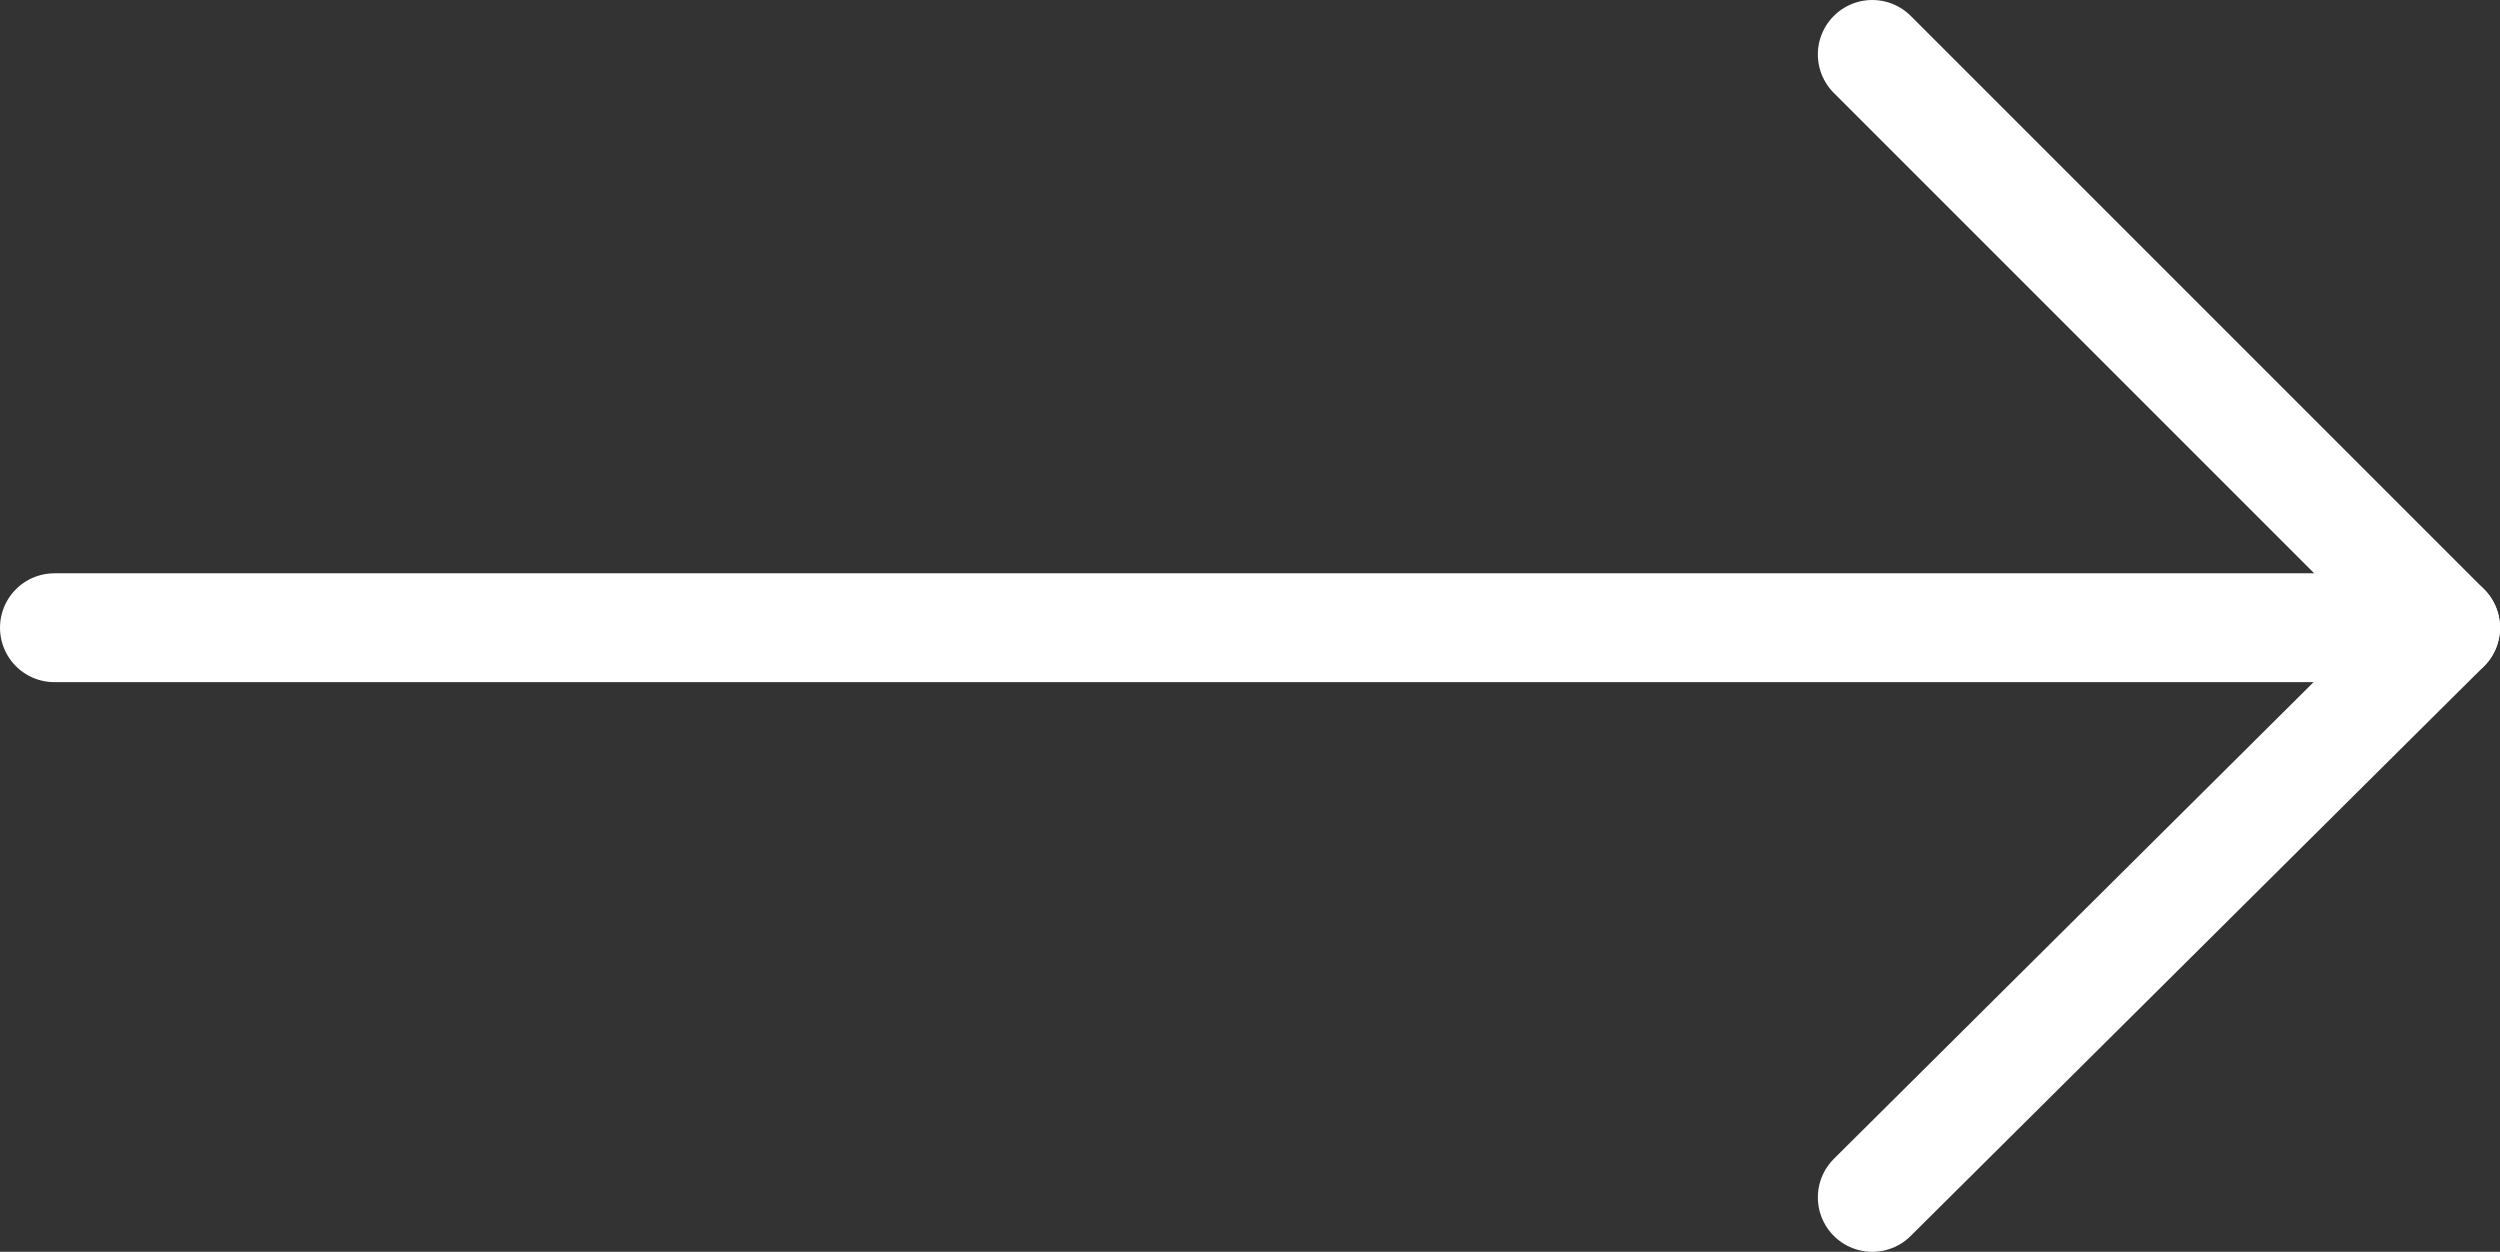 <svg enable-background="new 0 0 68.9 34.5" viewBox="0 0 68.9 34.5" xmlns="http://www.w3.org/2000/svg"><rect x="0" y="0" width="68.9" height="34.5" fill="#333333" stroke="none"/><g style="fill:none;stroke:#fff;stroke-width:3;stroke-linecap:round;stroke-linejoin:round;stroke-miterlimit:10"><path d="m1.5 17.3h65.9"/><path d="m51.6 1.5 15.8 15.8-15.8 15.7"/></g></svg>